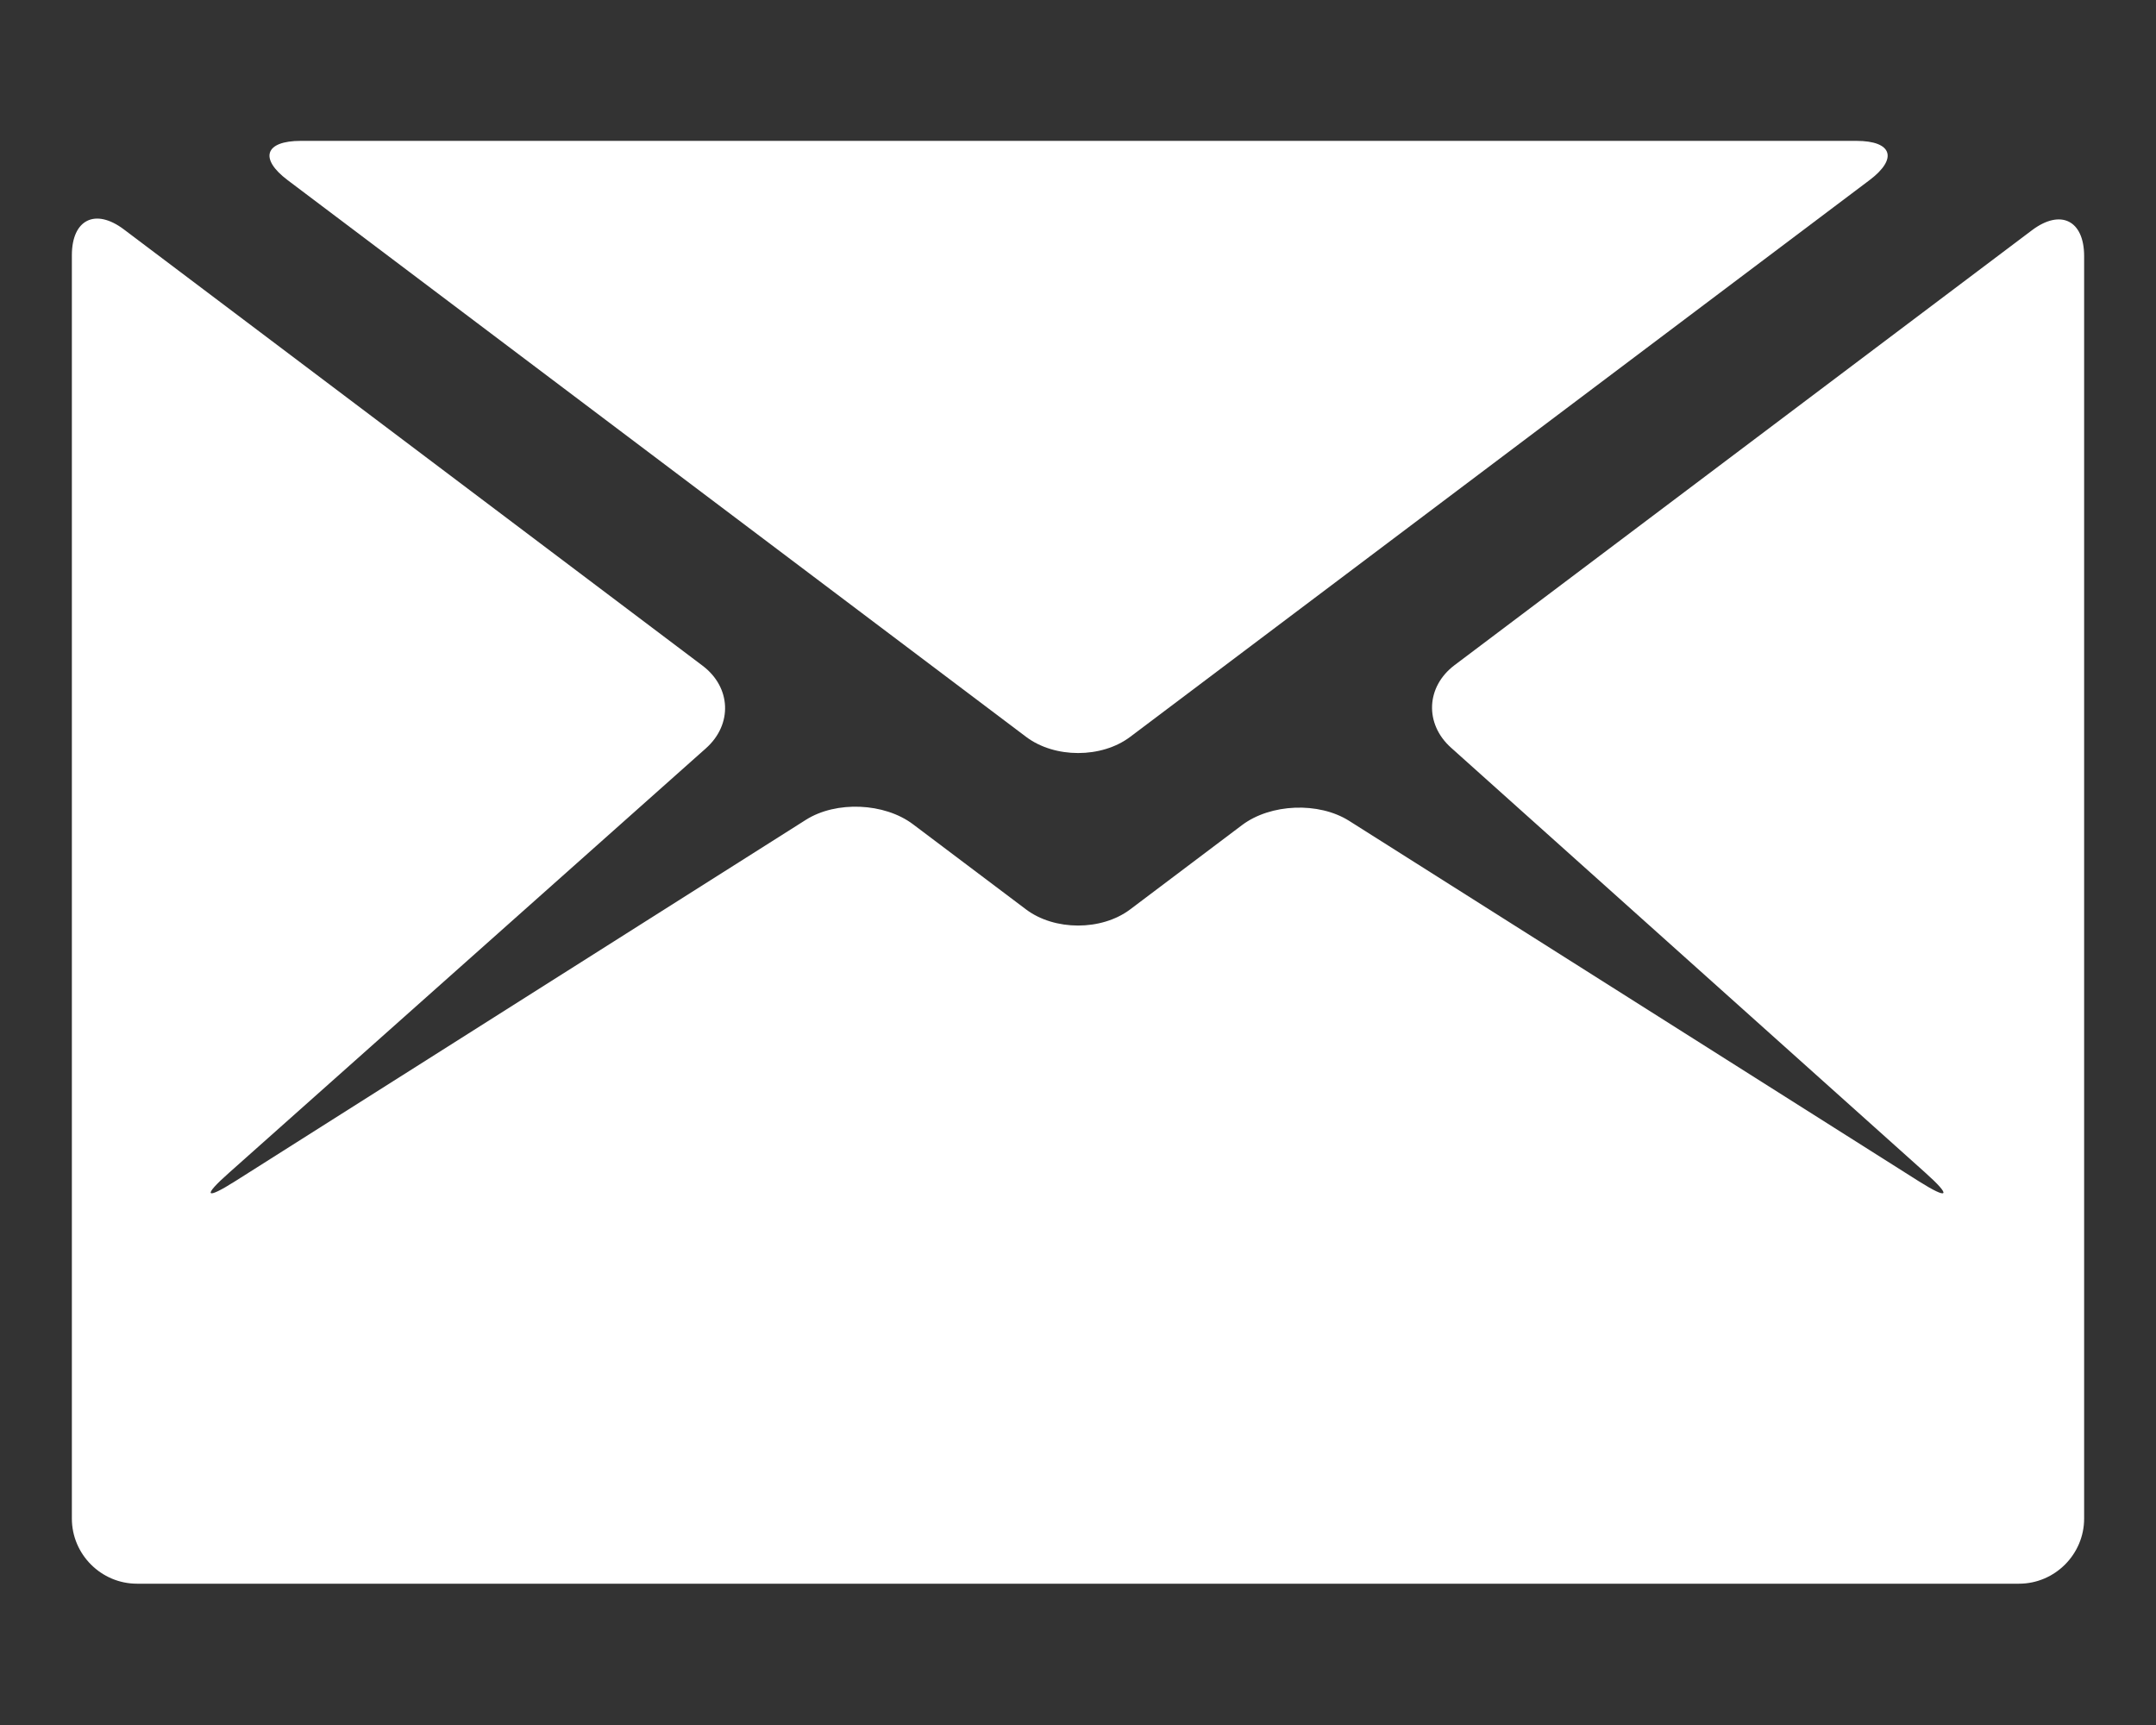 <svg width="15" height="12" viewBox="0 0 15 12" fill="none" xmlns="http://www.w3.org/2000/svg">
<rect x="0" y="0" width="15" height="12" fill="#333333" stroke="none"/>
<path d="M12.916 0.98C13.165 0.98 13.206 1.103 13.007 1.253L7.863 5.126C7.664 5.276 7.338 5.276 7.139 5.126L2.001 1.253C1.802 1.103 1.843 0.98 2.092 0.98H12.916Z" fill="white"/>
<path d="M10.095 5.201C9.91 5.035 9.921 4.777 10.12 4.627L14.138 1.601C14.337 1.452 14.5 1.533 14.5 1.782V10.564C14.5 10.813 14.296 11.017 14.047 11.017H0.953C0.704 11.017 0.5 10.813 0.5 10.564V1.776C0.5 1.527 0.663 1.446 0.862 1.596L4.888 4.631C5.087 4.781 5.098 5.039 4.912 5.205L1.594 8.158C1.407 8.323 1.427 8.35 1.638 8.216L5.607 5.703C5.817 5.57 6.153 5.584 6.352 5.734L7.138 6.326C7.337 6.476 7.663 6.476 7.862 6.327L8.641 5.74C8.84 5.59 9.175 5.577 9.386 5.71L13.349 8.217C13.56 8.35 13.58 8.323 13.394 8.157L10.095 5.201Z" fill="white"/>
</svg>
